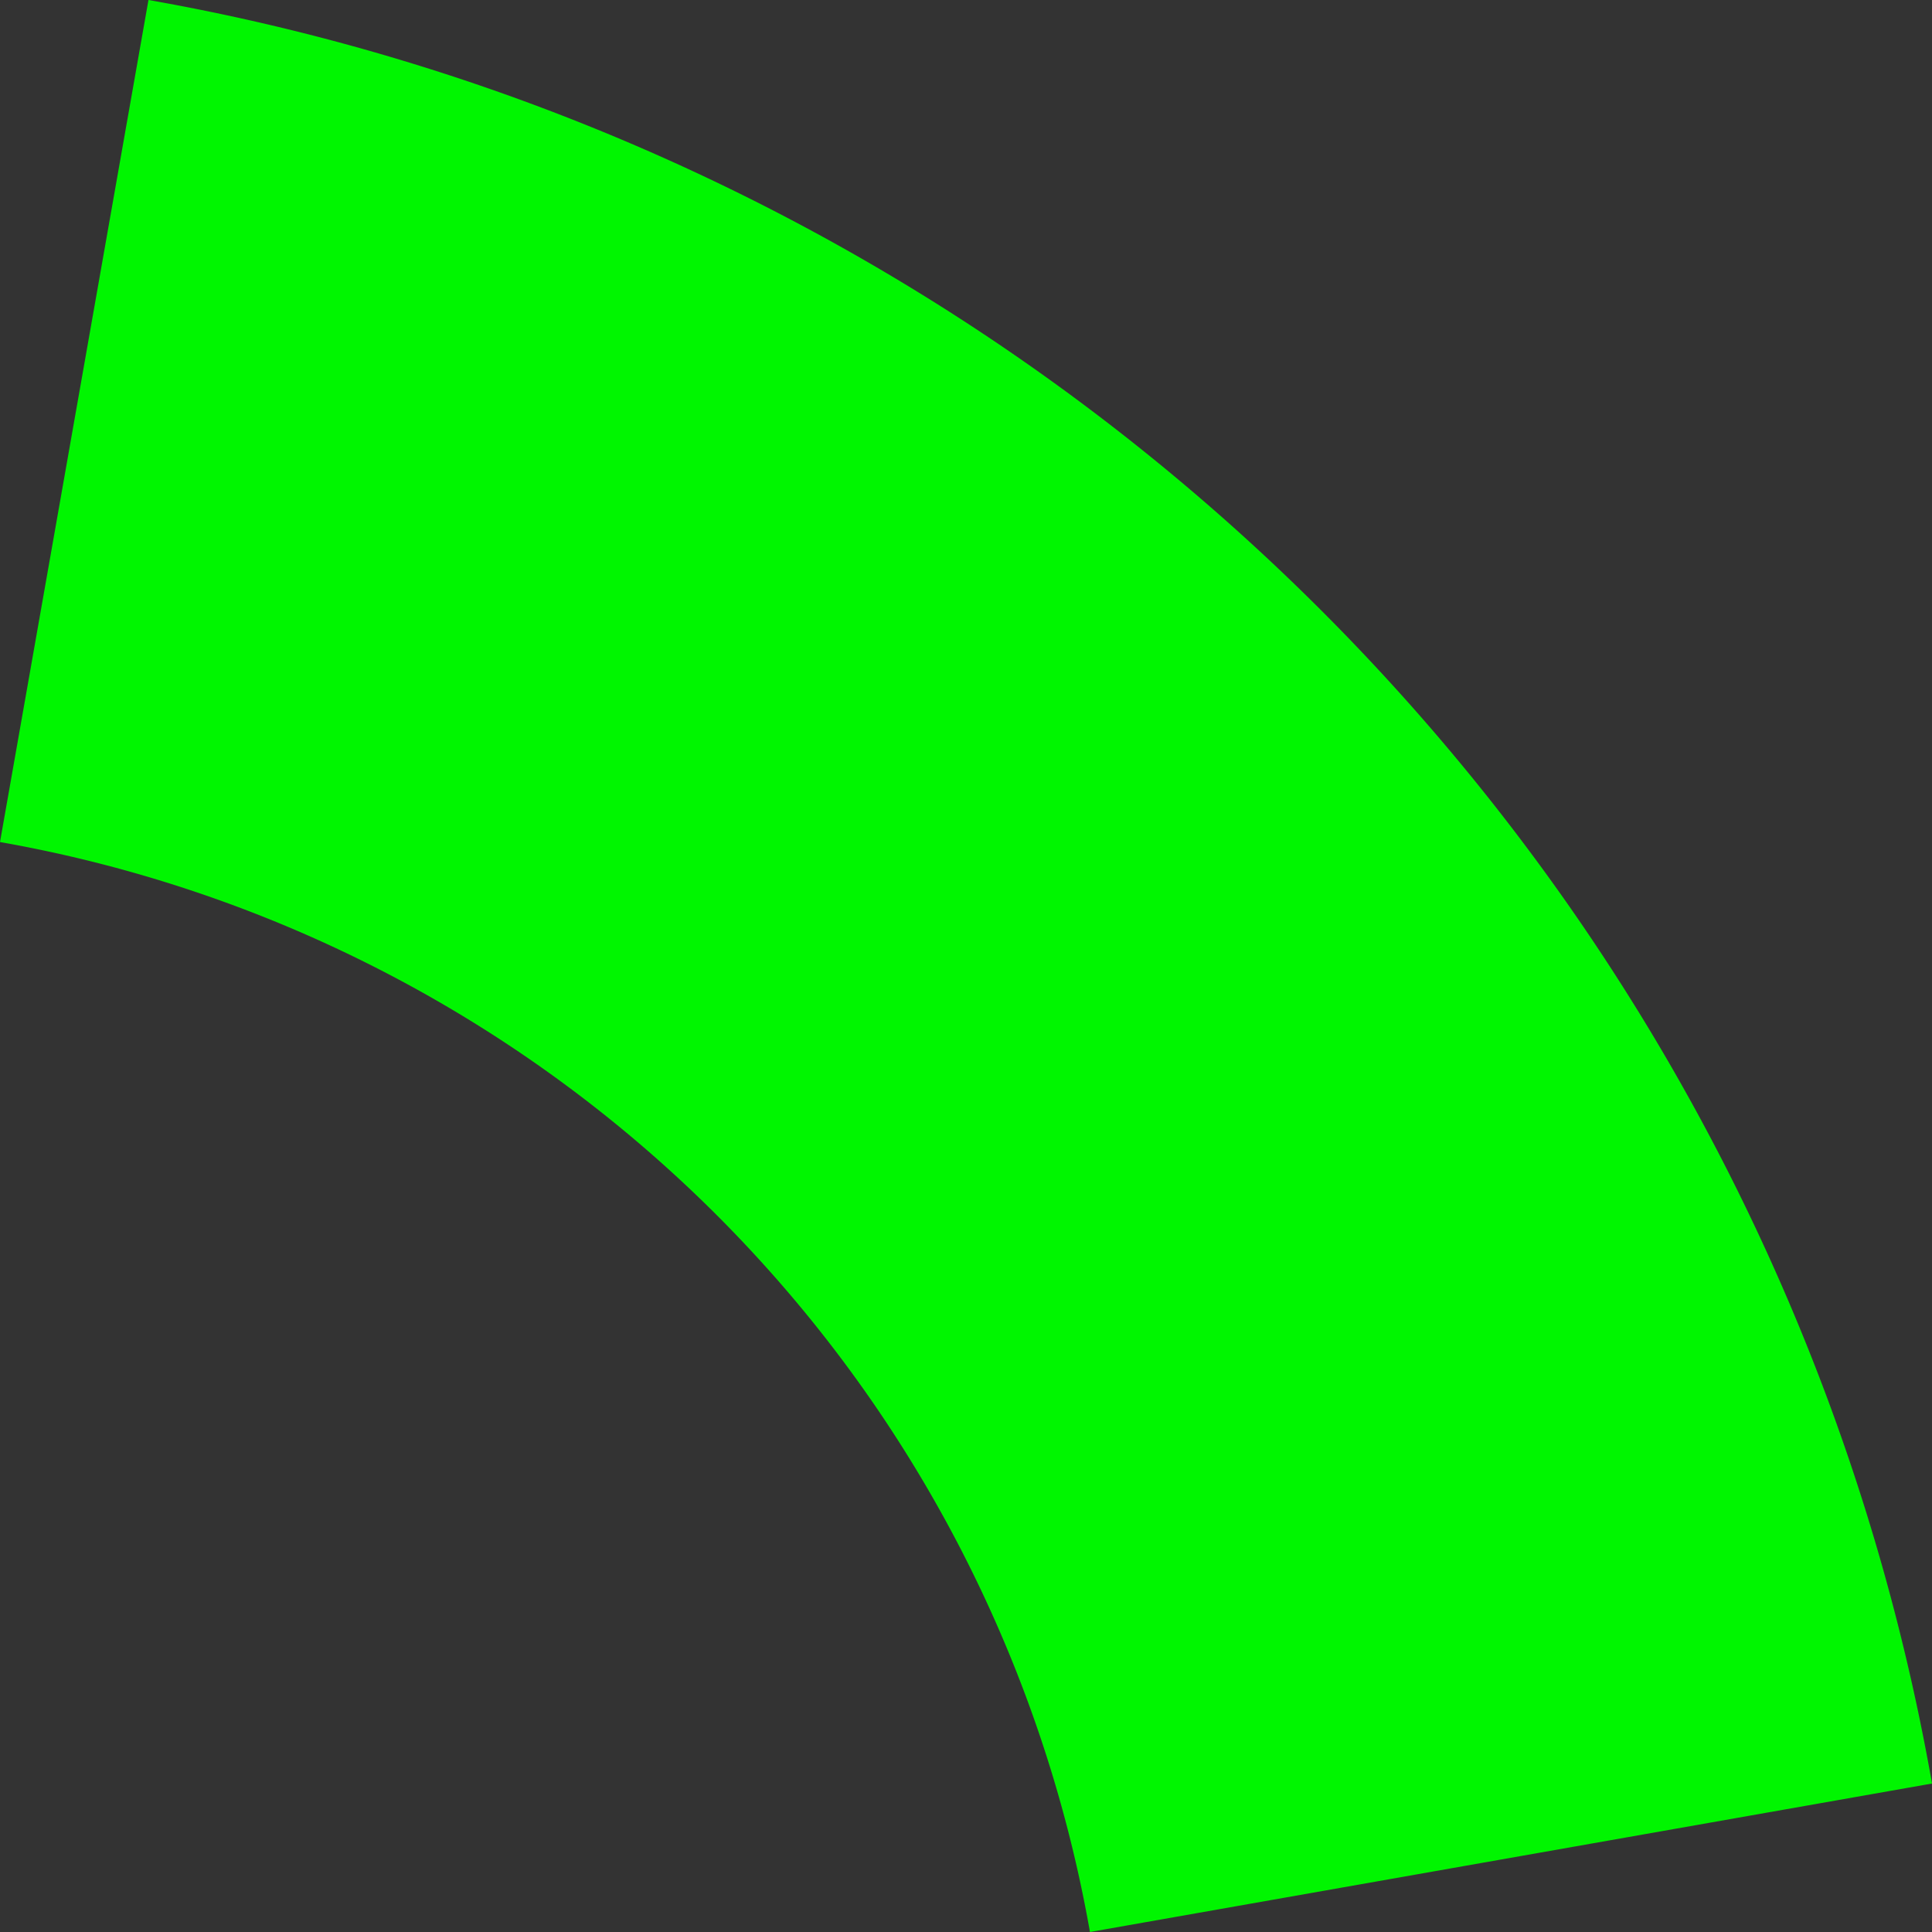 <?xml version="1.0" encoding="UTF-8" standalone="no"?>
<!-- Created with Inkscape (http://www.inkscape.org/) -->

<svg
   xmlns:dc="http://purl.org/dc/elements/1.1/"
   xmlns:cc="http://creativecommons.org/ns#"
   xmlns:rdf="http://www.w3.org/1999/02/22-rdf-syntax-ns#"
   xmlns:svg="http://www.w3.org/2000/svg"
   xmlns="http://www.w3.org/2000/svg"
   xmlns:sodipodi="http://sodipodi.sourceforge.net/DTD/sodipodi-0.dtd"
   xmlns:inkscape="http://www.inkscape.org/namespaces/inkscape"
   width="237.25"
   height="237.25"
   viewBox="0 0 62.772 62.772"
   version="1.1"
   id="svg8"
   inkscape:version="0.92.2 (5c3e80d, 2017-08-06)"
   sodipodi:docname="green.svg">
  <rect x="0" y="0" width="62.772" height="62.772" fill="#333333" stroke="none"/>
  <defs
     id="defs2" />
  <sodipodi:namedview
     id="base"
     pagecolor="#ffffff"
     bordercolor="#666666"
     borderopacity="1.0"
     inkscape:pageopacity="0.0"
     inkscape:pageshadow="2"
     inkscape:zoom="1.979899"
     inkscape:cx="-11.306431"
     inkscape:cy="98.93102"
     inkscape:document-units="mm"
     inkscape:current-layer="layer1"
     showgrid="false"
     inkscape:window-width="1920"
     inkscape:window-height="1017"
     inkscape:window-x="-8"
     inkscape:window-y="-8"
     inkscape:window-maximized="1"
     fit-margin-top="0"
     fit-margin-left="0"
     fit-margin-right="0"
     fit-margin-bottom="0"
     units="px" />
  <g
     inkscape:label="Layer 1"
     inkscape:groupmode="layer"
     id="layer1"
     transform="translate(-122.226,-63.031)">
    <path
       style="fill:#ffffff;fill-opacity:1;stroke:#00f600;stroke-width:27.781;stroke-miterlimit:4;stroke-dasharray:none;stroke-opacity:1"
       id="path815"
       sodipodi:type="arc"
       sodipodi:cx="-133.38397"
       sodipodi:cy="114.64517"
       sodipodi:rx="57.548134"
       sodipodi:ry="57.548134"
       sodipodi:start="0.17453293"
       sodipodi:end="1.3962634"
       d="m -76.71,124.638 a 57.548,57.548 0 0 1 -46.681,46.681"
       sodipodi:open="true"
       transform="rotate(-90)" />
  </g>
</svg>
